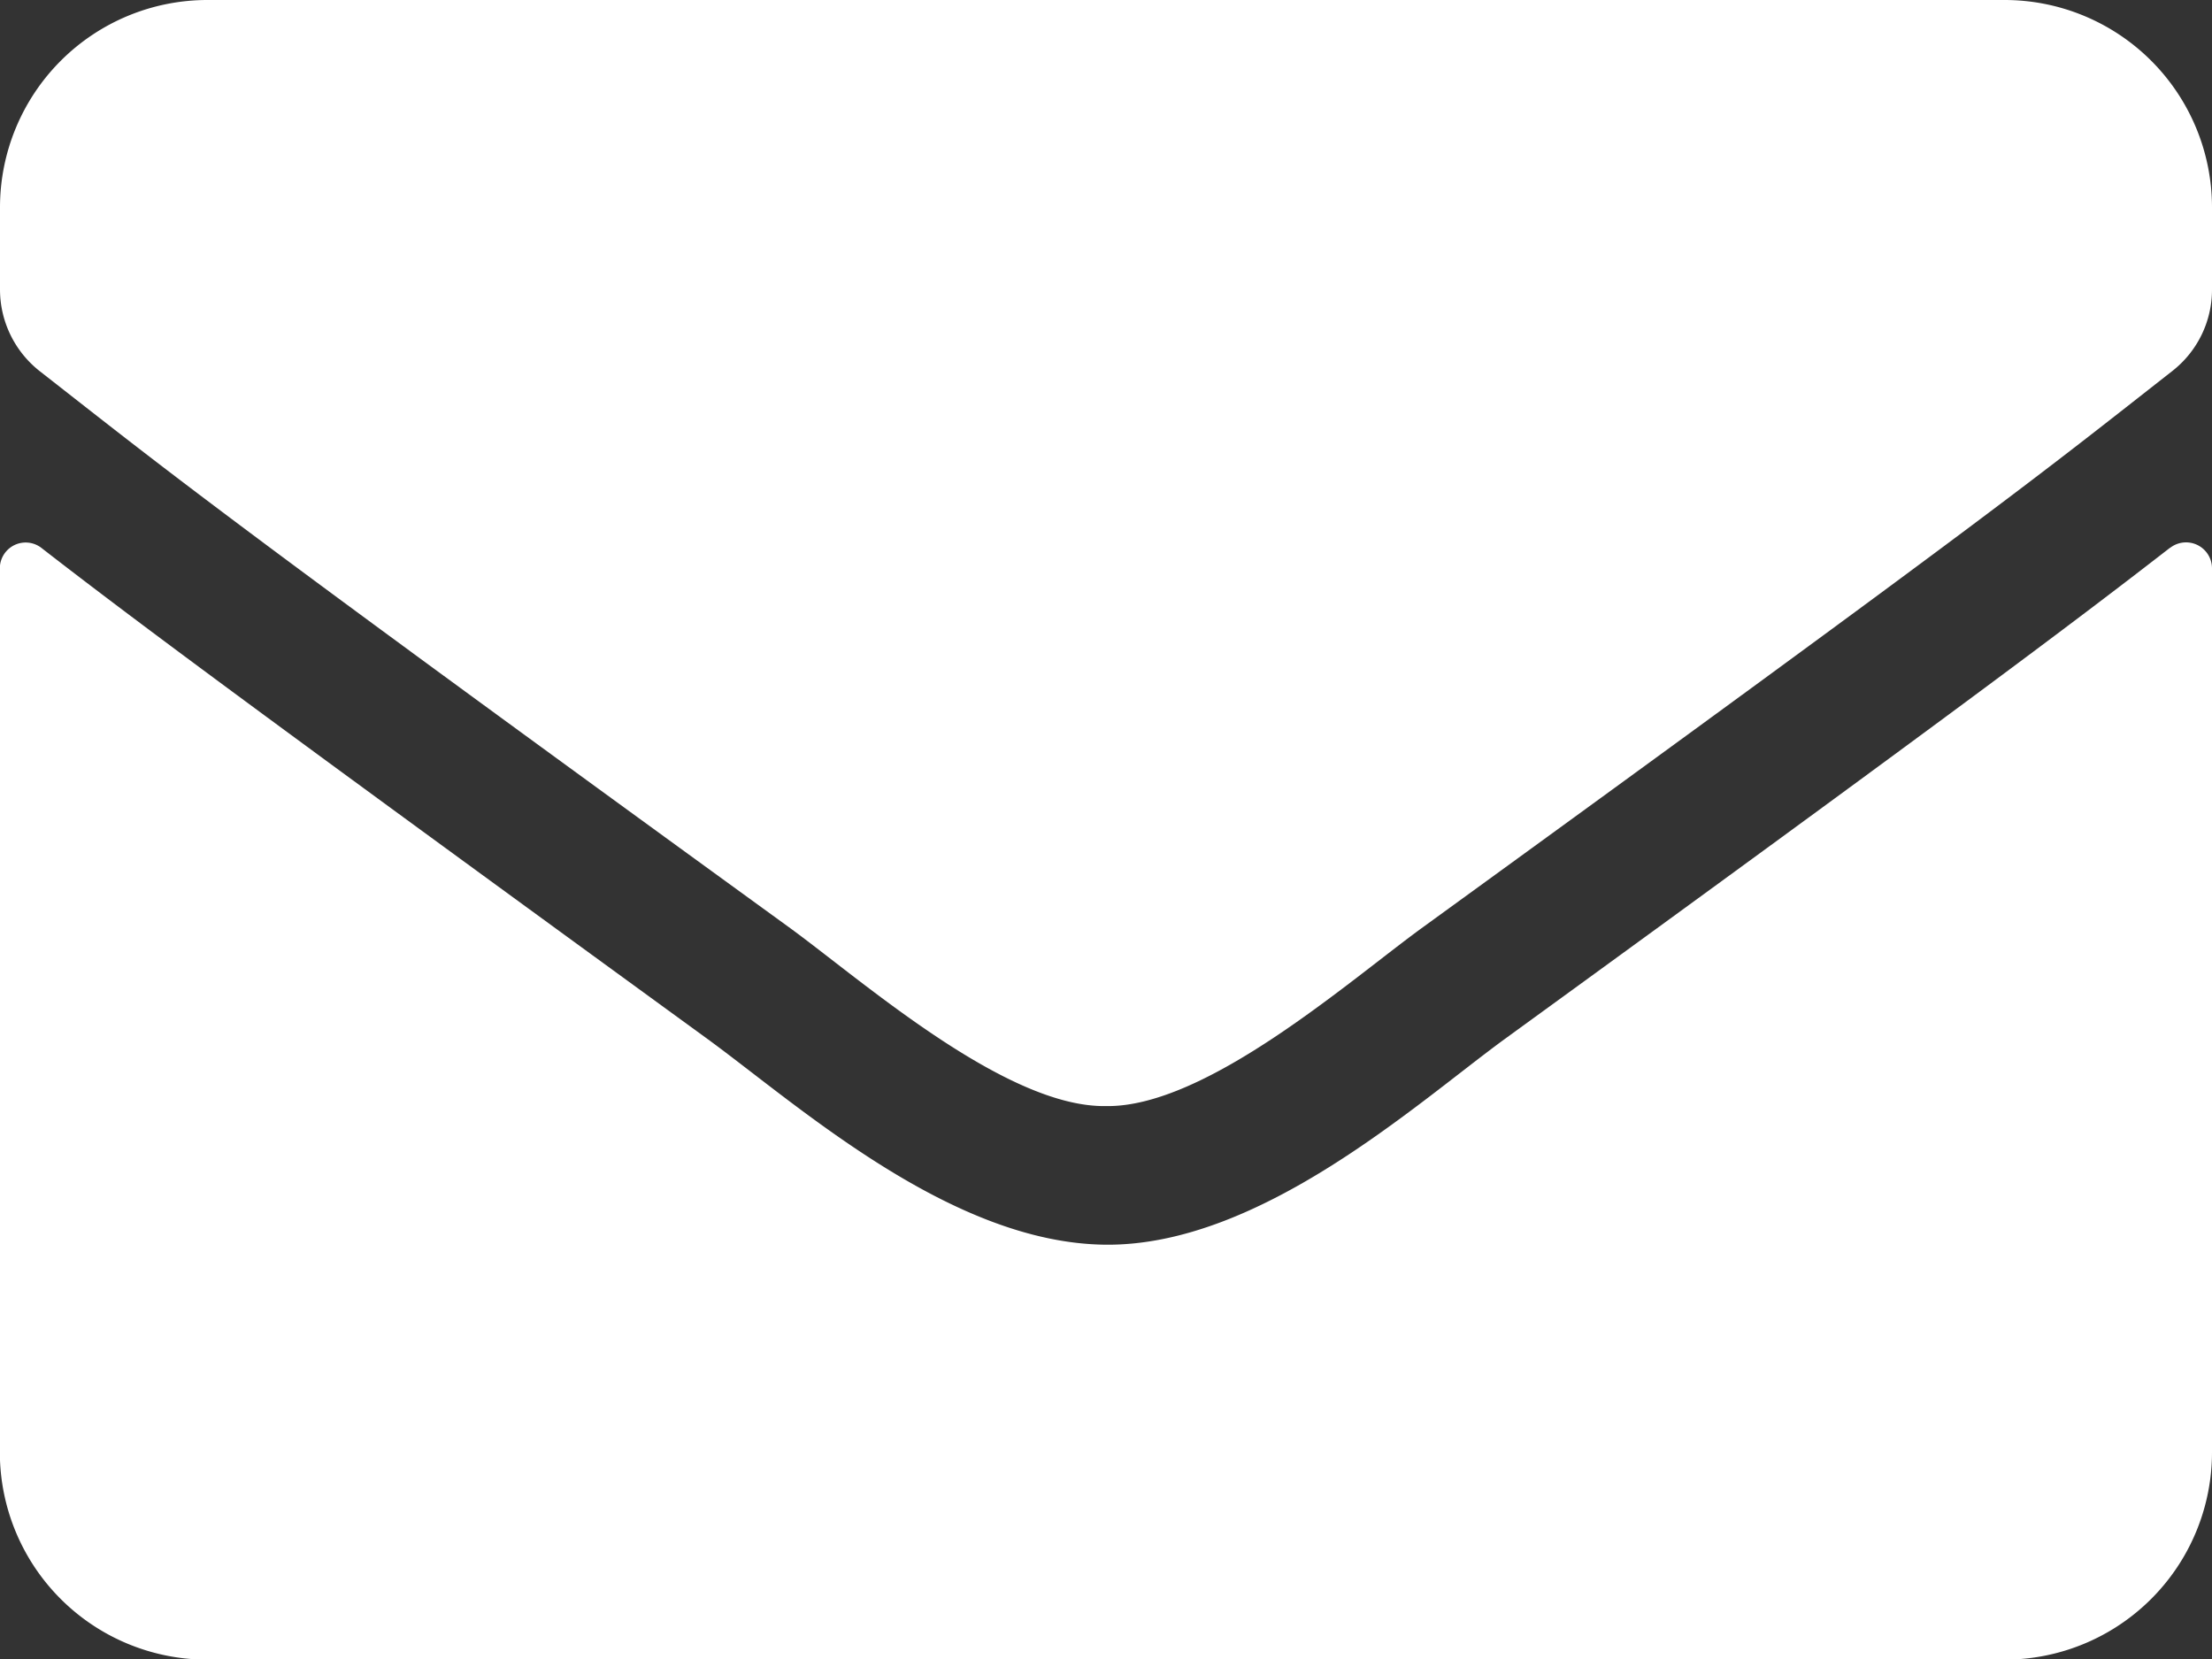 <svg xmlns="http://www.w3.org/2000/svg" xmlns:xlink="http://www.w3.org/1999/xlink" width="14.489" height="10.867" viewBox="0 0 14.489 10.867">
  <rect x="0" y="0" width="14.489" height="10.867" fill="#333333" stroke="none"/>
  <defs>
    <clipPath id="clip-path">
      <path id="Path_176" data-name="Path 176" d="M0-17.033H14.489V-27.9H0Z" transform="translate(0 27.9)" fill="#fff"/>
    </clipPath>
  </defs>
  <g id="Group_312" data-name="Group 312" clip-path="url(#clip-path)">
    <g id="Group_311" data-name="Group 311" transform="translate(0 0)">
      <path id="Path_175" data-name="Path 175" d="M-22.281-5.625c-.634.492-1.471,1.121-4.358,3.218-.574.419-1.6,1.355-2.612,1.347s-2.012-.911-2.609-1.347c-2.886-2.1-3.727-2.723-4.361-3.215a.169.169,0,0,0-.275.133V.3a1.359,1.359,0,0,0,1.358,1.358h11.772A1.359,1.359,0,0,0-22.006.3V-5.491a.17.17,0,0,0-.275-.133m-6.97,3.656c.656.011,1.6-.826,2.077-1.172,3.755-2.725,4.041-2.963,4.907-3.642a.676.676,0,0,0,.261-.535v-.537a1.359,1.359,0,0,0-1.359-1.359H-35.137a1.359,1.359,0,0,0-1.358,1.359v.537a.681.681,0,0,0,.26.535c.866.677,1.152.917,4.907,3.642.475.345,1.42,1.183,2.077,1.172" transform="translate(36.495 9.213)" fill="#fff"/>
    </g>
  </g>
</svg>
